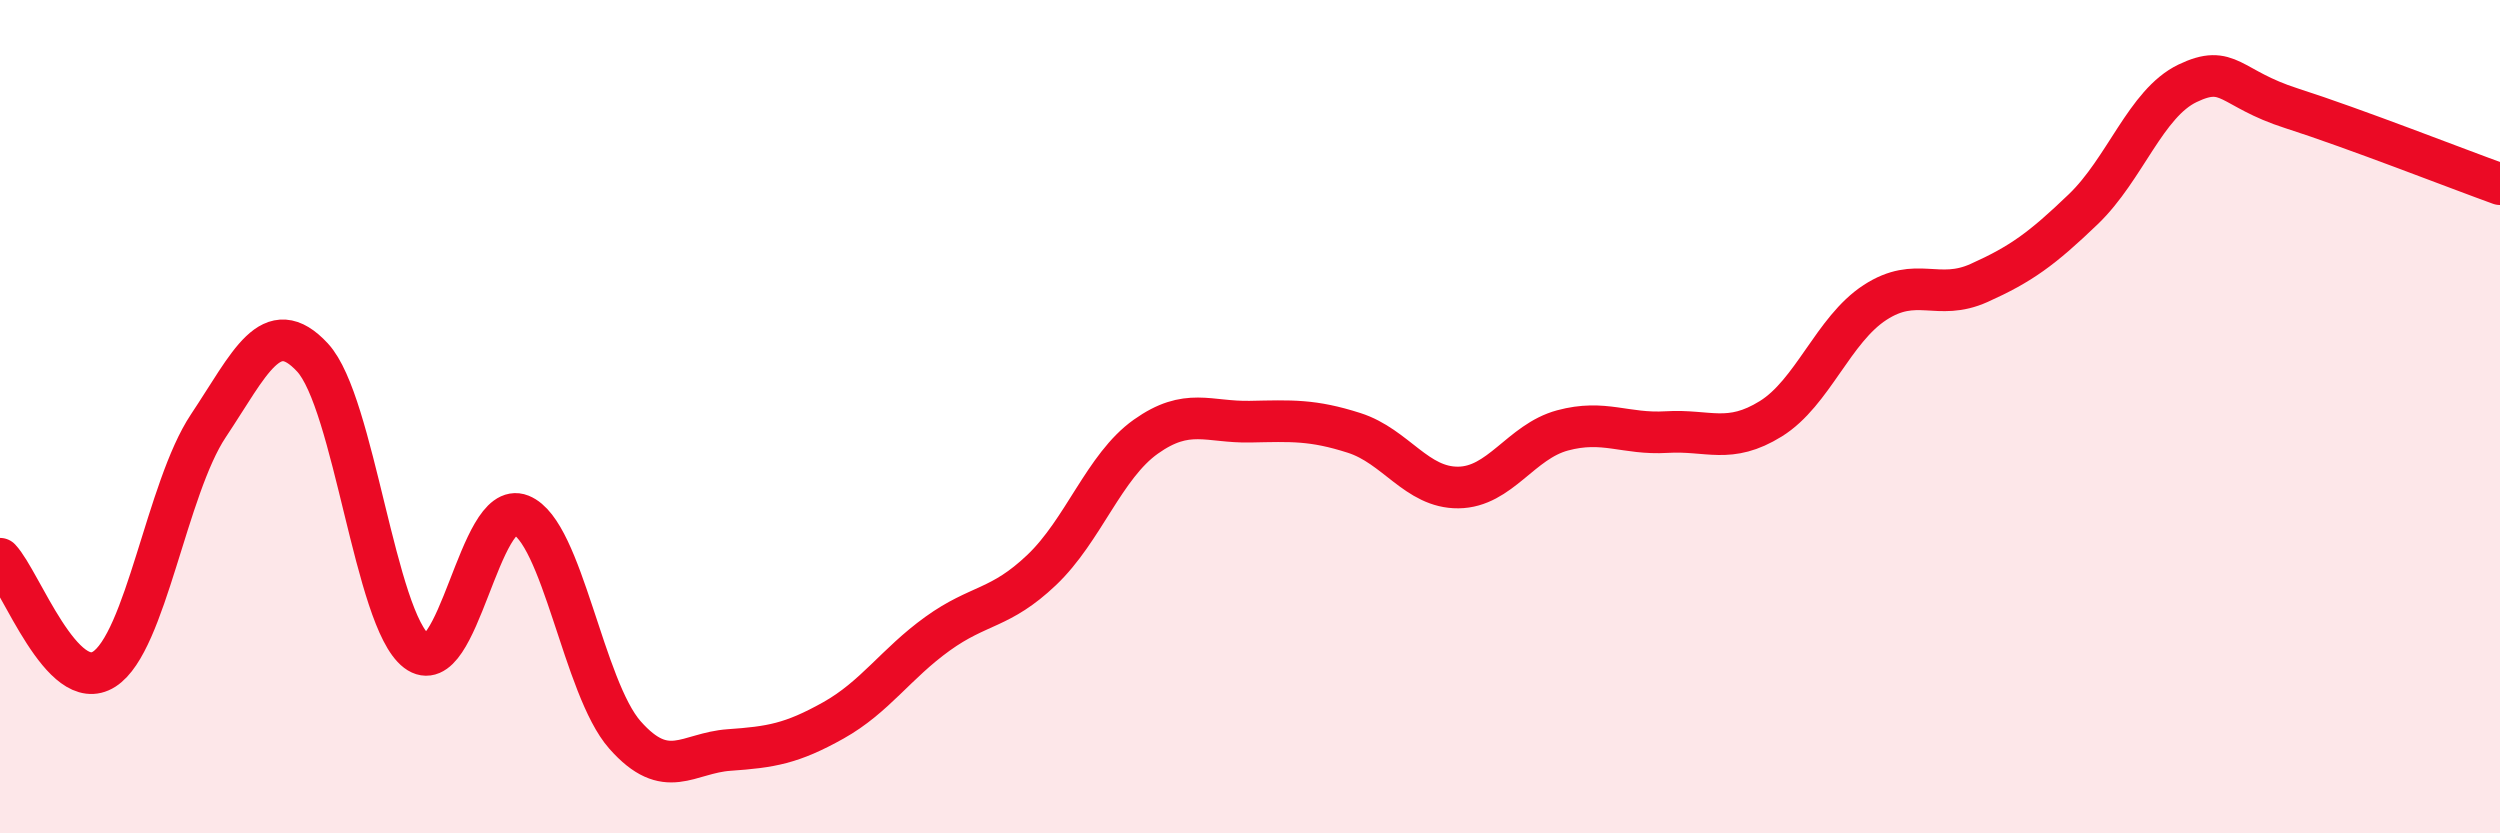 
    <svg width="60" height="20" viewBox="0 0 60 20" xmlns="http://www.w3.org/2000/svg">
      <path
        d="M 0,13.41 C 0.5,13.94 1.5,16.7 2.5,16.06 C 3.5,15.42 4,11.72 5,10.22 C 6,8.72 6.5,7.5 7.5,8.58 C 8.5,9.66 9,14.87 10,15.63 C 11,16.39 11.5,11.96 12.5,12.36 C 13.5,12.76 14,16.51 15,17.64 C 16,18.77 16.5,18.07 17.5,18 C 18.5,17.93 19,17.85 20,17.29 C 21,16.73 21.5,15.93 22.5,15.21 C 23.5,14.49 24,14.63 25,13.68 C 26,12.73 26.5,11.19 27.5,10.48 C 28.5,9.77 29,10.14 30,10.12 C 31,10.1 31.5,10.07 32.5,10.39 C 33.5,10.71 34,11.71 35,11.7 C 36,11.69 36.5,10.6 37.5,10.33 C 38.5,10.06 39,10.43 40,10.37 C 41,10.31 41.5,10.67 42.5,10.05 C 43.5,9.43 44,7.91 45,7.26 C 46,6.61 46.5,7.24 47.5,6.79 C 48.5,6.34 49,5.98 50,5.02 C 51,4.06 51.5,2.48 52.5,2 C 53.5,1.52 53.5,2.12 55,2.6 C 56.5,3.08 59,4.06 60,4.42L60 20L0 20Z"
        fill="#EB0A25"
        opacity="0.1"
        stroke-linecap="round"
        stroke-linejoin="round"
      />
      <path
        d="M 0,13.41 C 0.5,13.94 1.5,16.7 2.5,16.06 C 3.5,15.42 4,11.72 5,10.22 C 6,8.72 6.5,7.5 7.5,8.58 C 8.5,9.66 9,14.87 10,15.63 C 11,16.39 11.5,11.96 12.5,12.36 C 13.5,12.76 14,16.51 15,17.64 C 16,18.77 16.5,18.07 17.5,18 C 18.5,17.93 19,17.85 20,17.29 C 21,16.73 21.5,15.93 22.5,15.21 C 23.5,14.49 24,14.63 25,13.68 C 26,12.73 26.5,11.19 27.5,10.48 C 28.5,9.77 29,10.14 30,10.12 C 31,10.1 31.5,10.07 32.5,10.39 C 33.5,10.71 34,11.71 35,11.7 C 36,11.69 36.5,10.6 37.5,10.33 C 38.5,10.06 39,10.43 40,10.37 C 41,10.31 41.5,10.67 42.5,10.05 C 43.5,9.43 44,7.91 45,7.26 C 46,6.61 46.5,7.24 47.5,6.79 C 48.5,6.34 49,5.98 50,5.02 C 51,4.06 51.5,2.48 52.5,2 C 53.5,1.52 53.5,2.12 55,2.6 C 56.5,3.08 59,4.06 60,4.42"
        stroke="#EB0A25"
        stroke-width="1"
        fill="none"
        stroke-linecap="round"
        stroke-linejoin="round"
      />
    </svg>
  
